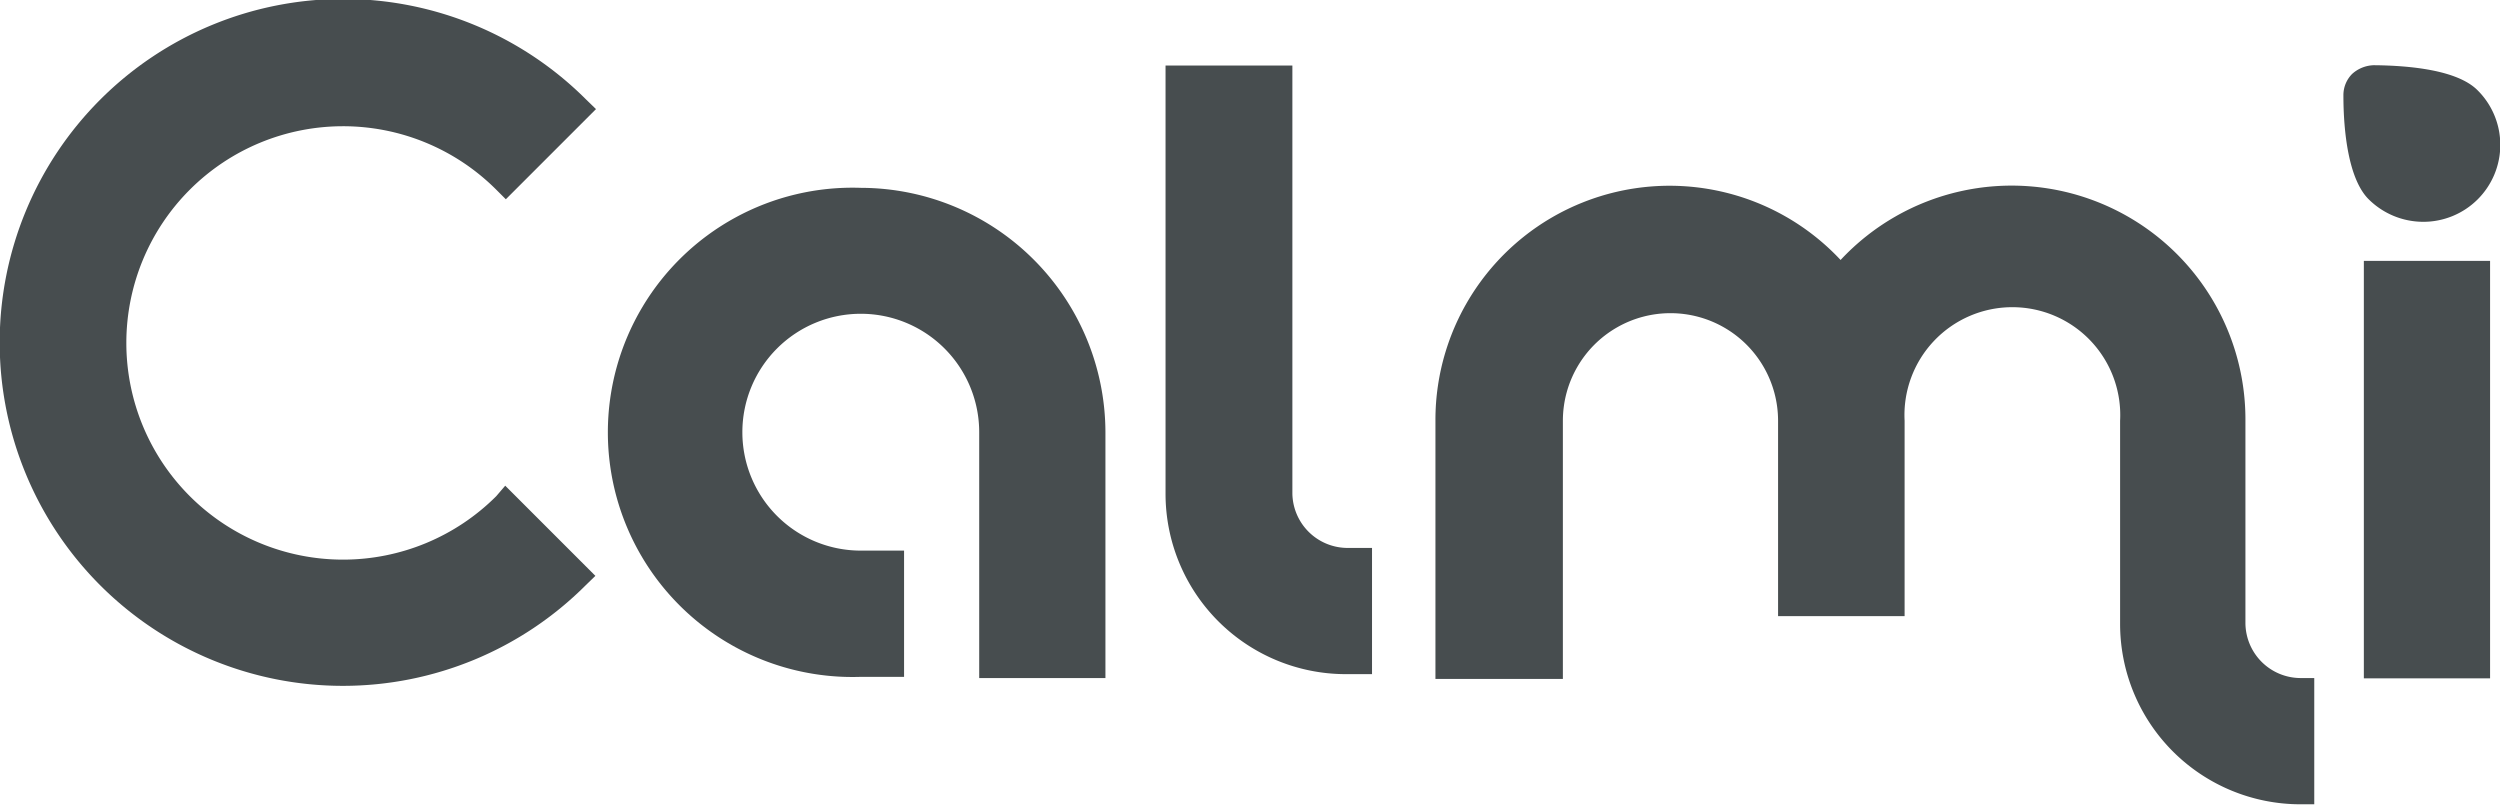 <svg xmlns="http://www.w3.org/2000/svg" viewBox="0 0 83.18 26.77"><defs><style>.cls-1{fill:#474d4f;}</style></defs><g id="Layer_2" data-name="Layer 2"><g id="calmi_design_pack" data-name="calmi design pack"><path class="cls-1" d="M28.65,6.25a8.14,8.14,0,1,0,0,16.27h1.43v-4.2H28.65a3.94,3.94,0,1,1,3.93-3.93v8.17h4.2V14.39A8.15,8.15,0,0,0,28.65,6.25Z"></path><path class="cls-1" d="M16.51,16.51a7.21,7.21,0,1,1,0-10.2l.32.32,3-3-.33-.32A11.41,11.41,0,0,0,3.34,19.48a11.42,11.42,0,0,0,16.14,0l.33-.32-3-3Z"></path><path class="cls-1" d="M43,16.43V2.18H38.78V16.43a6,6,0,0,0,6,6h.87v-4.2h-.87A1.84,1.84,0,0,1,43,16.43Z"></path><path class="cls-1" d="M80.61,7.38A2.56,2.56,0,0,0,82.43,3c-.67-.67-2.25-.82-3.45-.83a1.12,1.12,0,0,0-.72.29,1,1,0,0,0-.29.72c0,1.2.17,2.77.83,3.44A2.58,2.58,0,0,0,80.61,7.38Z"></path><rect class="cls-1" x="78.65" y="8.68" width="4.2" height="13.89"></rect><path class="cls-1" d="M74.71,20.73V14A7.78,7.78,0,0,0,61.24,8.65,7.79,7.79,0,0,0,47.76,14v8.59H52V14a3.58,3.58,0,1,1,7.16,0V20.5h4.21V14a3.59,3.59,0,1,1,7.17,0v6.76a6,6,0,0,0,6,6H77v-4.2h-.45A1.84,1.84,0,0,1,74.71,20.73Z"></path></g></g></svg>